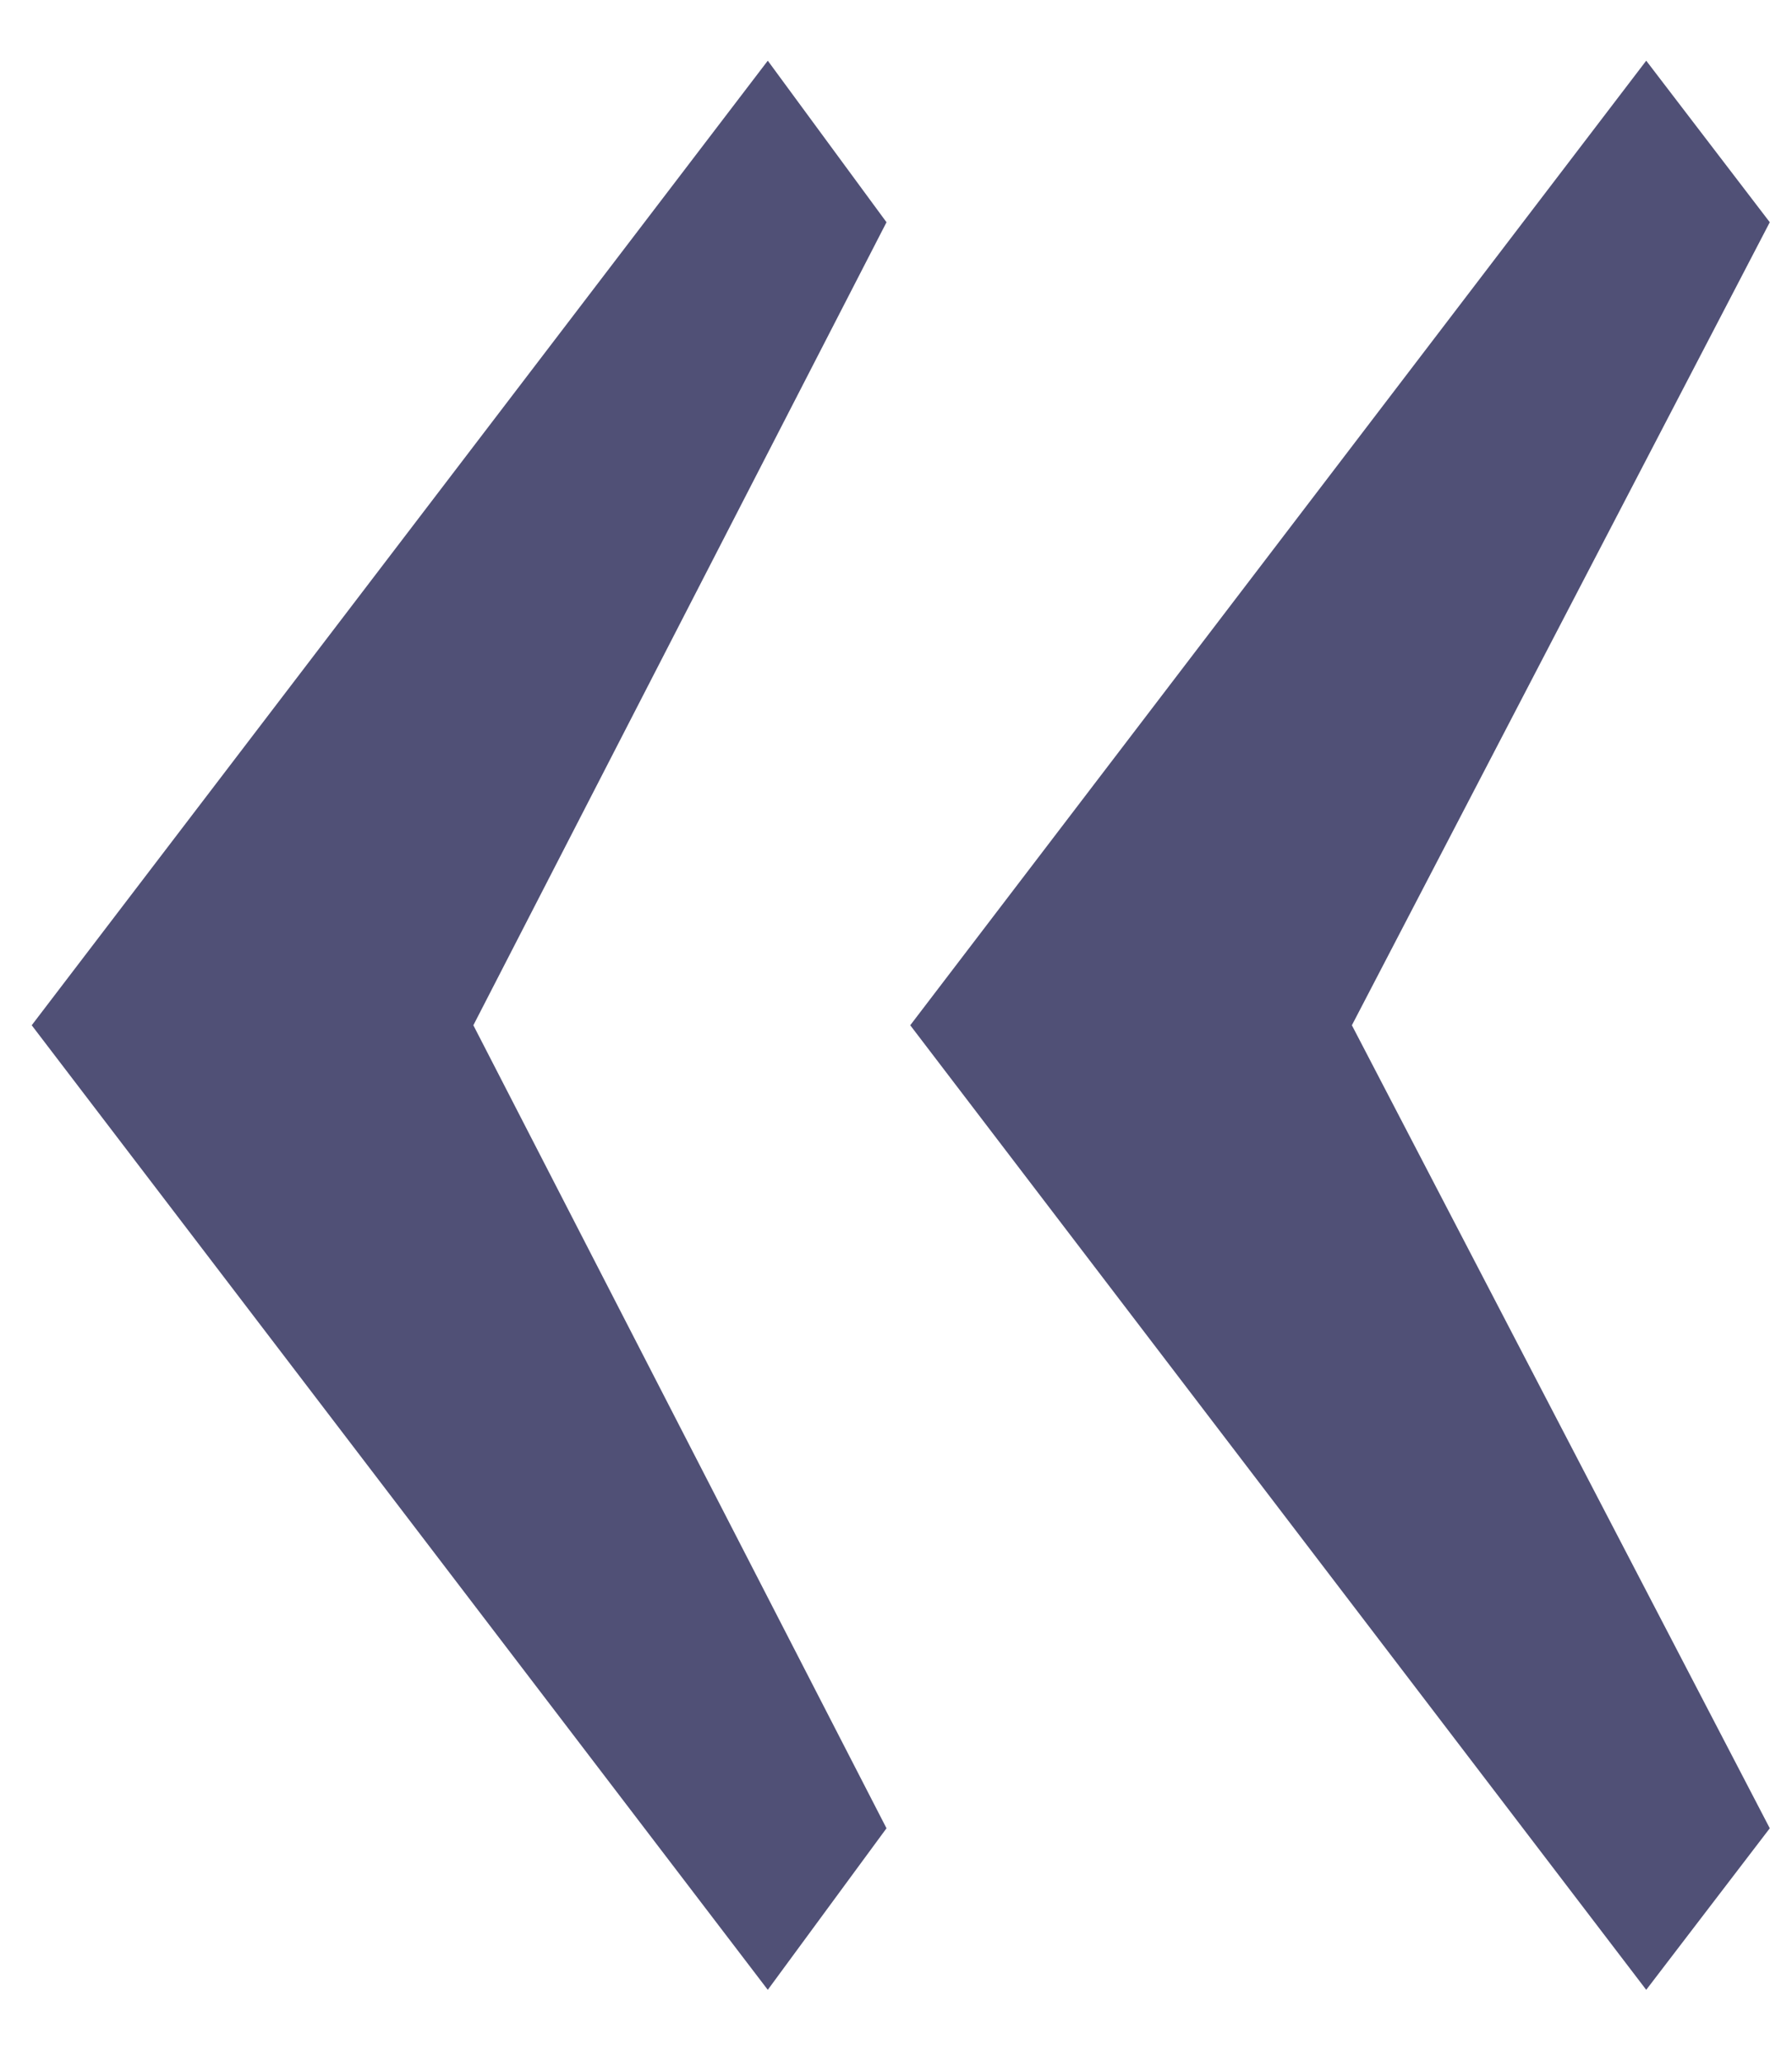<?xml version="1.0" encoding="UTF-8"?> <svg xmlns="http://www.w3.org/2000/svg" width="20" height="23" viewBox="0 0 20 23" fill="none"> <path d="M9.894 2.479L5.283 11.436L9.894 20.393L8.569 22.195L0.354 11.436L8.569 0.677L9.894 2.479ZM19.752 2.479L15.088 11.436L19.752 20.393L18.373 22.195L10.159 11.436L18.373 0.677L19.752 2.479Z" fill="#505076"></path> </svg> 